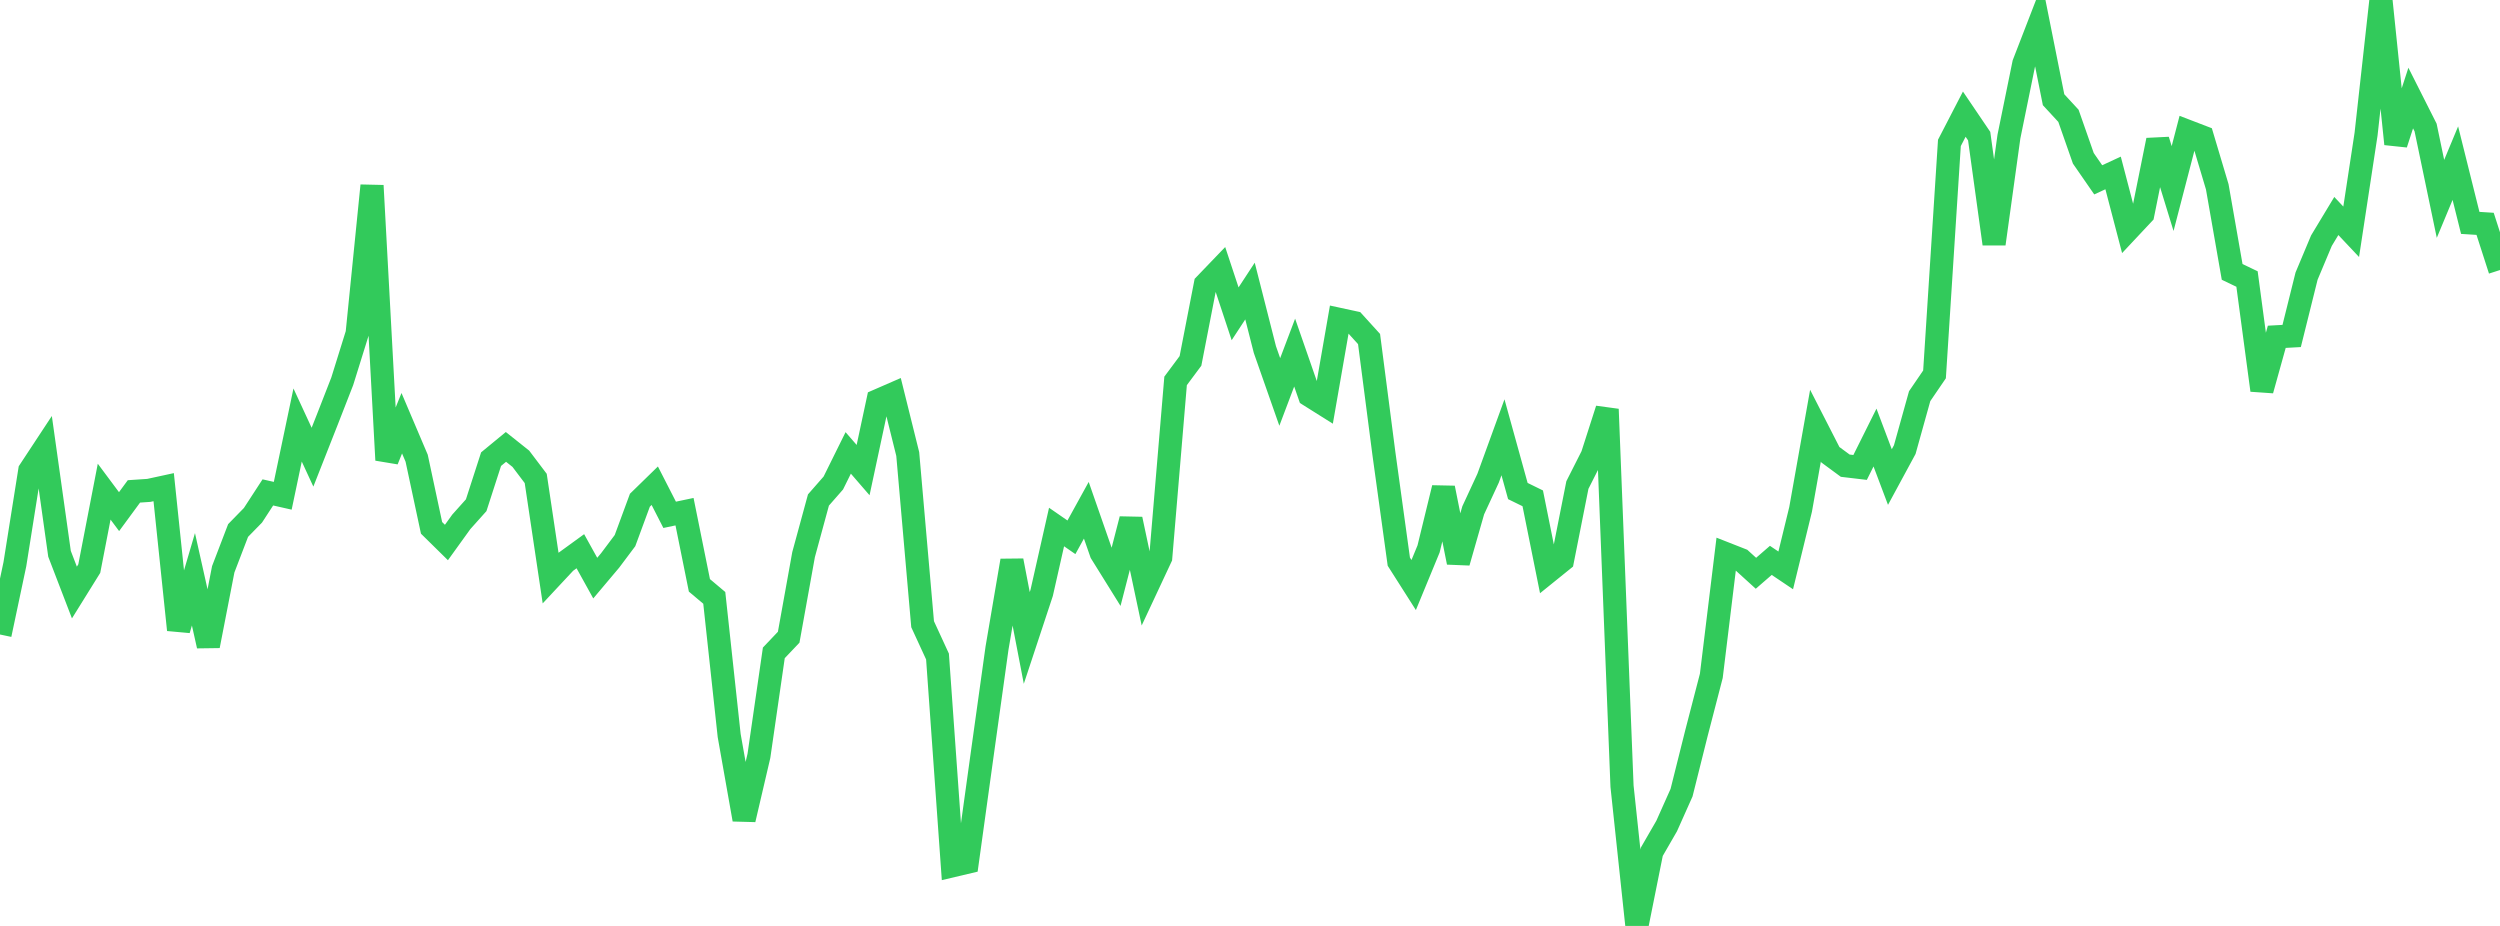 <?xml version="1.0" standalone="no"?>
<!DOCTYPE svg PUBLIC "-//W3C//DTD SVG 1.1//EN" "http://www.w3.org/Graphics/SVG/1.1/DTD/svg11.dtd">

<svg width="135" height="50" viewBox="0 0 135 50" preserveAspectRatio="none" 
  xmlns="http://www.w3.org/2000/svg"
  xmlns:xlink="http://www.w3.org/1999/xlink">


<polyline points="0.0, 34.263 0.804, 30.464 1.607, 25.411 2.411, 24.19 3.214, 29.905 4.018, 31.996 4.821, 30.704 5.625, 26.549 6.429, 27.628 7.232, 26.535 8.036, 26.481 8.839, 26.307 9.643, 34.011 10.446, 31.282 11.25, 34.877 12.054, 30.743 12.857, 28.647 13.661, 27.824 14.464, 26.59 15.268, 26.772 16.071, 22.95 16.875, 24.688 17.679, 22.646 18.482, 20.588 19.286, 18.007 20.089, 10.022 20.893, 24.843 21.696, 22.854 22.5, 24.745 23.304, 28.505 24.107, 29.295 24.911, 28.179 25.714, 27.282 26.518, 24.794 27.321, 24.133 28.125, 24.773 28.929, 25.836 29.732, 31.21 30.536, 30.349 31.339, 29.766 32.143, 31.218 32.946, 30.265 33.75, 29.193 34.554, 27.012 35.357, 26.229 36.161, 27.8 36.964, 27.631 37.768, 31.609 38.571, 32.285 39.375, 39.717 40.179, 44.253 40.982, 40.815 41.786, 35.255 42.589, 34.41 43.393, 29.949 44.196, 27 45.0, 26.082 45.804, 24.457 46.607, 25.385 47.411, 21.631 48.214, 21.281 49.018, 24.519 49.821, 33.707 50.625, 35.452 51.429, 46.75 52.232, 46.56 53.036, 40.754 53.839, 34.997 54.643, 30.274 55.446, 34.449 56.25, 32.016 57.054, 28.459 57.857, 29.014 58.661, 27.554 59.464, 29.857 60.268, 31.15 61.071, 28.036 61.875, 31.822 62.679, 30.102 63.482, 20.568 64.286, 19.488 65.089, 15.357 65.893, 14.52 66.696, 16.945 67.5, 15.717 68.304, 18.877 69.107, 21.166 69.911, 19.04 70.714, 21.35 71.518, 21.855 72.321, 17.248 73.125, 17.422 73.929, 18.308 74.732, 24.502 75.536, 30.33 76.339, 31.592 77.143, 29.642 77.946, 26.349 78.75, 30.368 79.554, 27.557 80.357, 25.824 81.161, 23.614 81.964, 26.516 82.768, 26.91 83.571, 30.9 84.375, 30.251 85.179, 26.192 85.982, 24.604 86.786, 22.099 87.589, 42.454 88.393, 50.0 89.196, 45.997 90.0, 44.604 90.804, 42.804 91.607, 39.595 92.411, 36.495 93.214, 29.911 94.018, 30.227 94.821, 30.957 95.625, 30.26 96.429, 30.801 97.232, 27.508 98.036, 22.986 98.839, 24.555 99.643, 25.147 100.446, 25.242 101.25, 23.628 102.054, 25.761 102.857, 24.278 103.661, 21.394 104.464, 20.217 105.268, 7.717 106.071, 6.164 106.875, 7.351 107.679, 13.169 108.482, 7.376 109.286, 3.435 110.089, 1.359 110.893, 5.385 111.696, 6.254 112.5, 8.549 113.304, 9.711 114.107, 9.339 114.911, 12.413 115.714, 11.557 116.518, 7.569 117.321, 10.182 118.125, 7.089 118.929, 7.398 119.732, 10.088 120.536, 14.682 121.339, 15.067 122.143, 21.072 122.946, 18.187 123.75, 18.143 124.554, 14.911 125.357, 12.997 126.161, 11.664 126.964, 12.516 127.768, 7.239 128.571, 0.0 129.375, 7.772 130.179, 5.295 130.982, 6.886 131.786, 10.739 132.589, 8.81 133.393, 12.036 134.196, 12.087 135.0, 14.582" fill="none" stroke="#32ca5b" stroke-width="1.25"/>

</svg>
